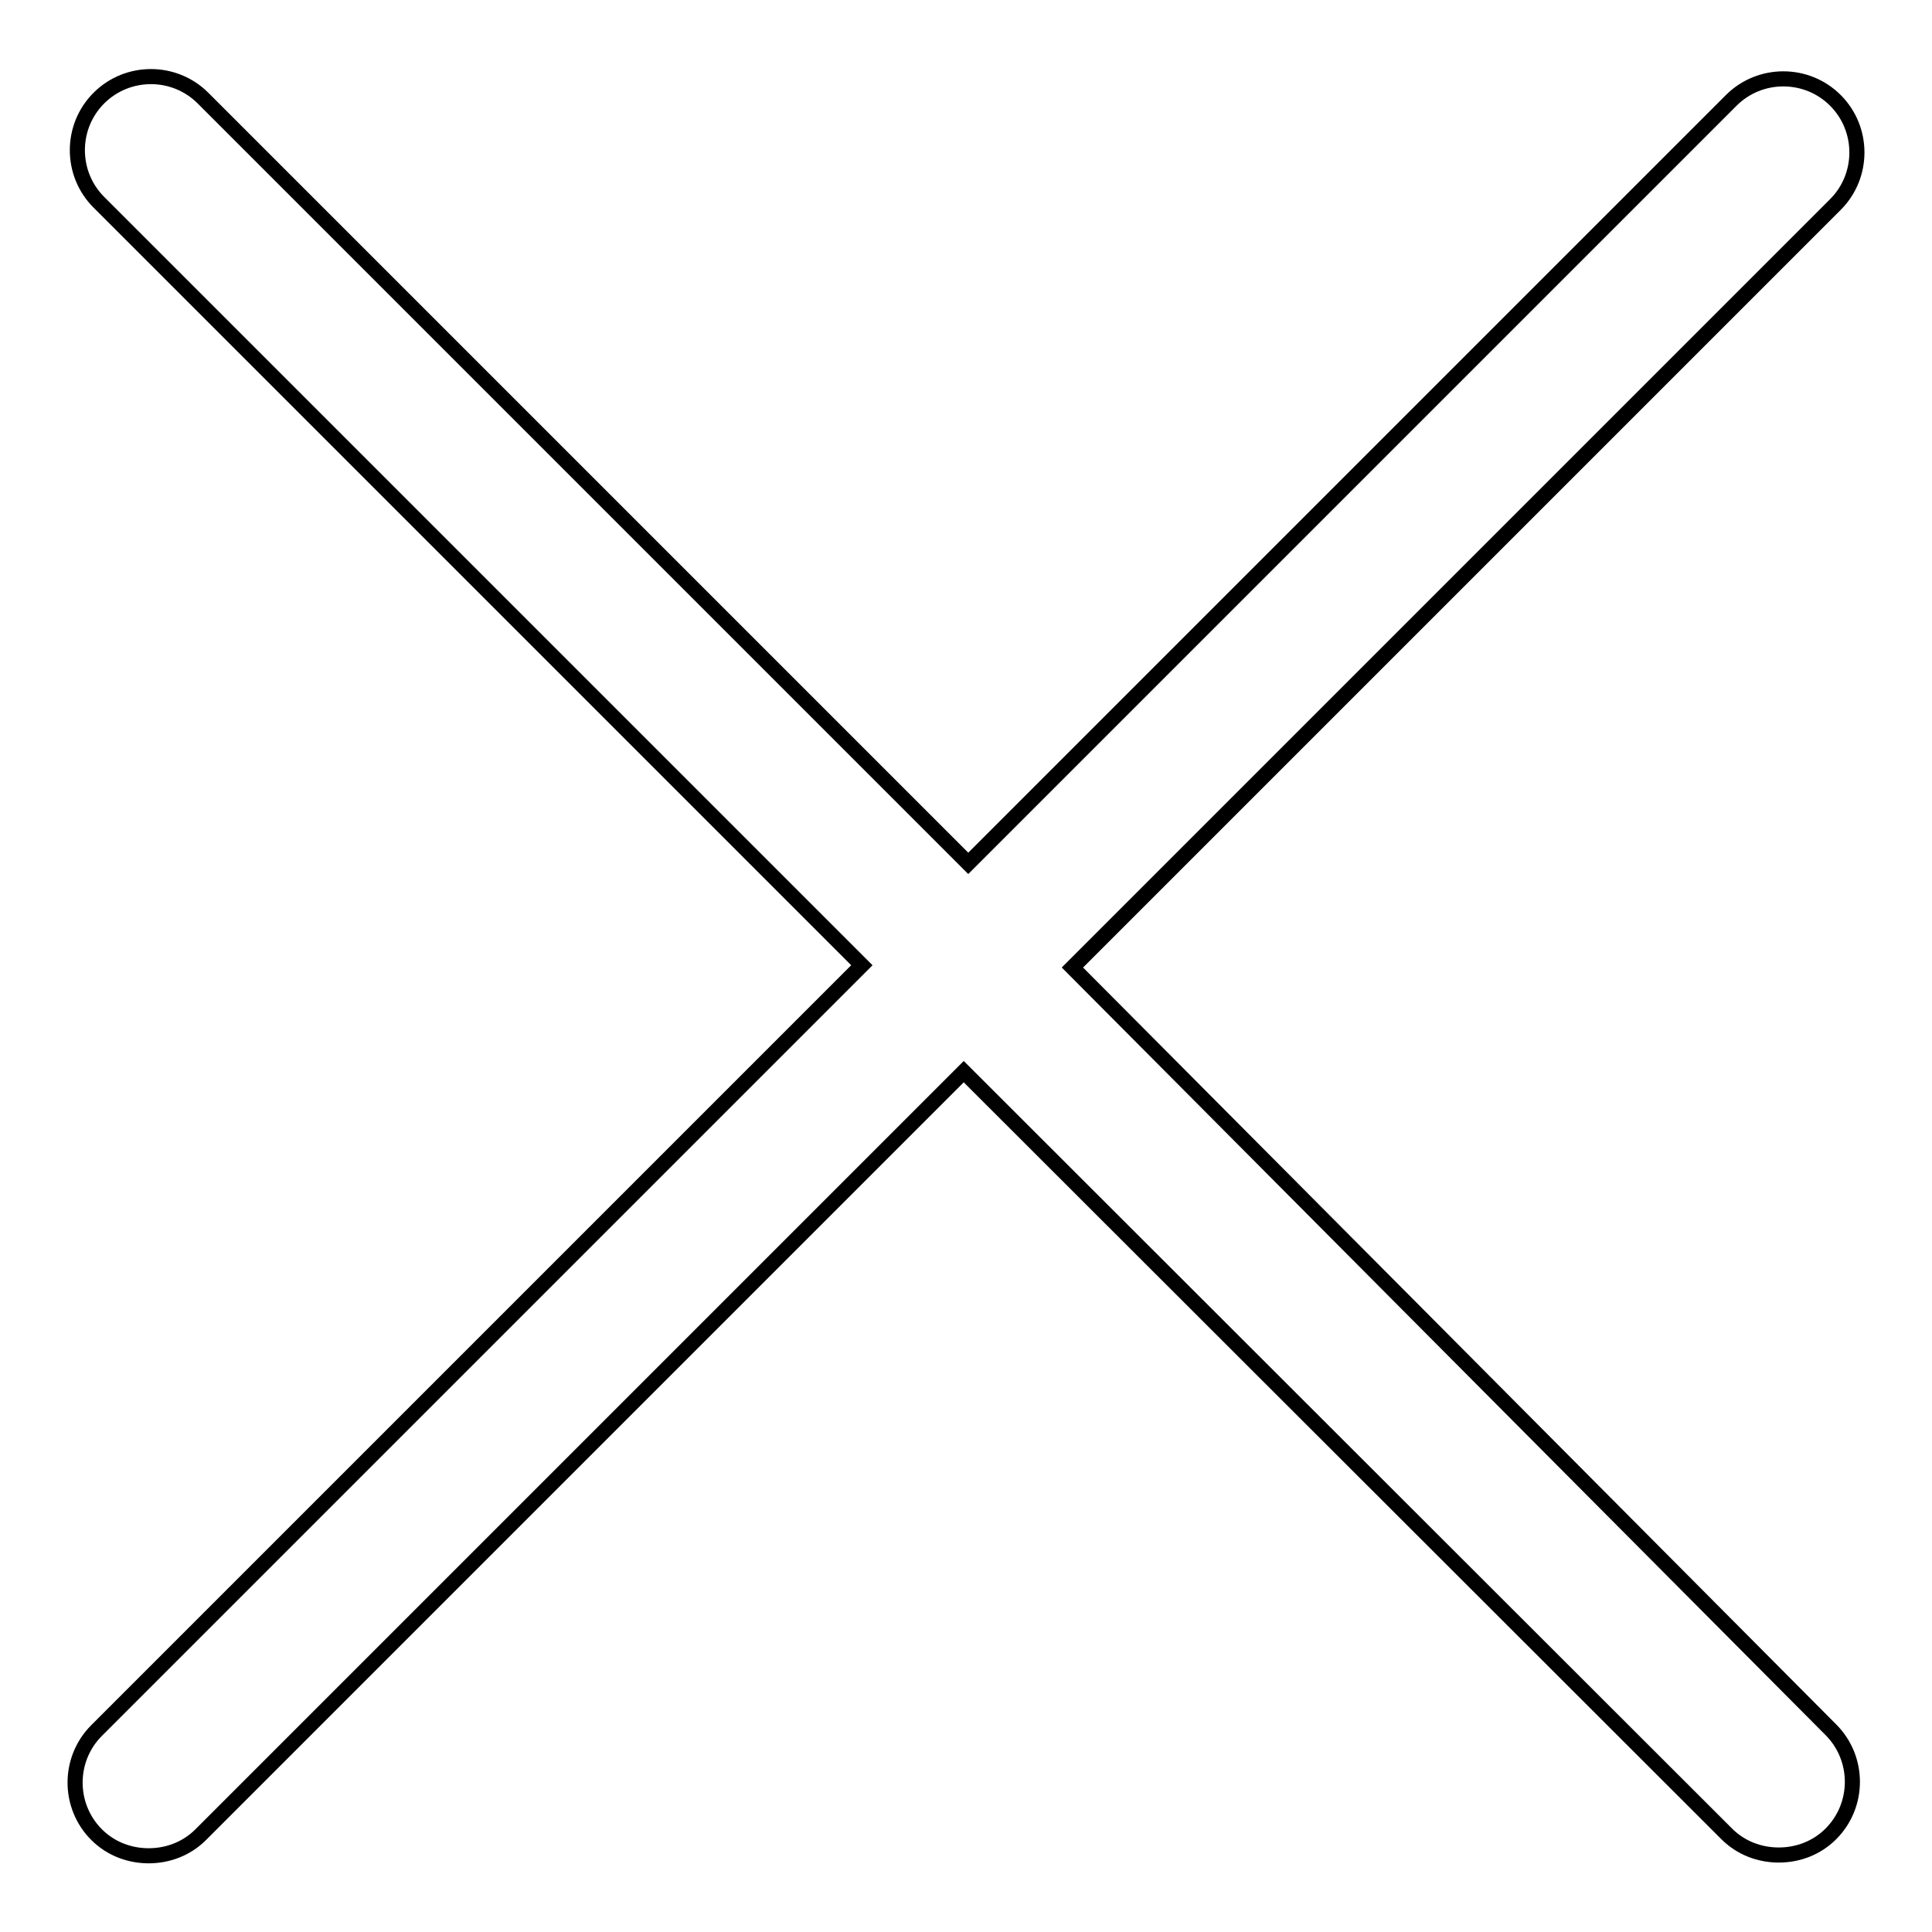 <?xml version="1.0" encoding="utf-8"?>
<!-- Svg Vector Icons : http://www.onlinewebfonts.com/icon -->
<!DOCTYPE svg PUBLIC "-//W3C//DTD SVG 1.1//EN" "http://www.w3.org/Graphics/SVG/1.1/DTD/svg11.dtd">
<svg version="1.1" xmlns="http://www.w3.org/2000/svg" xmlns:xlink="http://www.w3.org/1999/xlink" x="0px" y="0px" viewBox="0 0 256 256" enable-background="new 0 0 256 256" xml:space="preserve">
<g> <path stroke-width="2" fill-opacity="0" stroke="#000000"  d="M142.1,128.2L243.2,27.1c3.8-3.8,3.8-10,0-13.8c-3.8-3.8-10-3.8-13.8,0L128.3,114.4L26.9,13 c-3.8-3.8-10-3.8-13.8,0c-3.8,3.8-3.8,10,0,13.8l101.1,101.1L12.8,229.3c-3.8,3.8-3.8,10,0,13.8c1.9,1.9,4.4,2.8,6.9,2.8 s5-0.9,6.9-2.8l101.1-101.1L228.8,243c1.9,1.9,4.4,2.8,6.9,2.8s5-0.9,6.9-2.8c3.8-3.8,3.8-10,0-13.8L142.1,128.2z"/></g>
</svg>